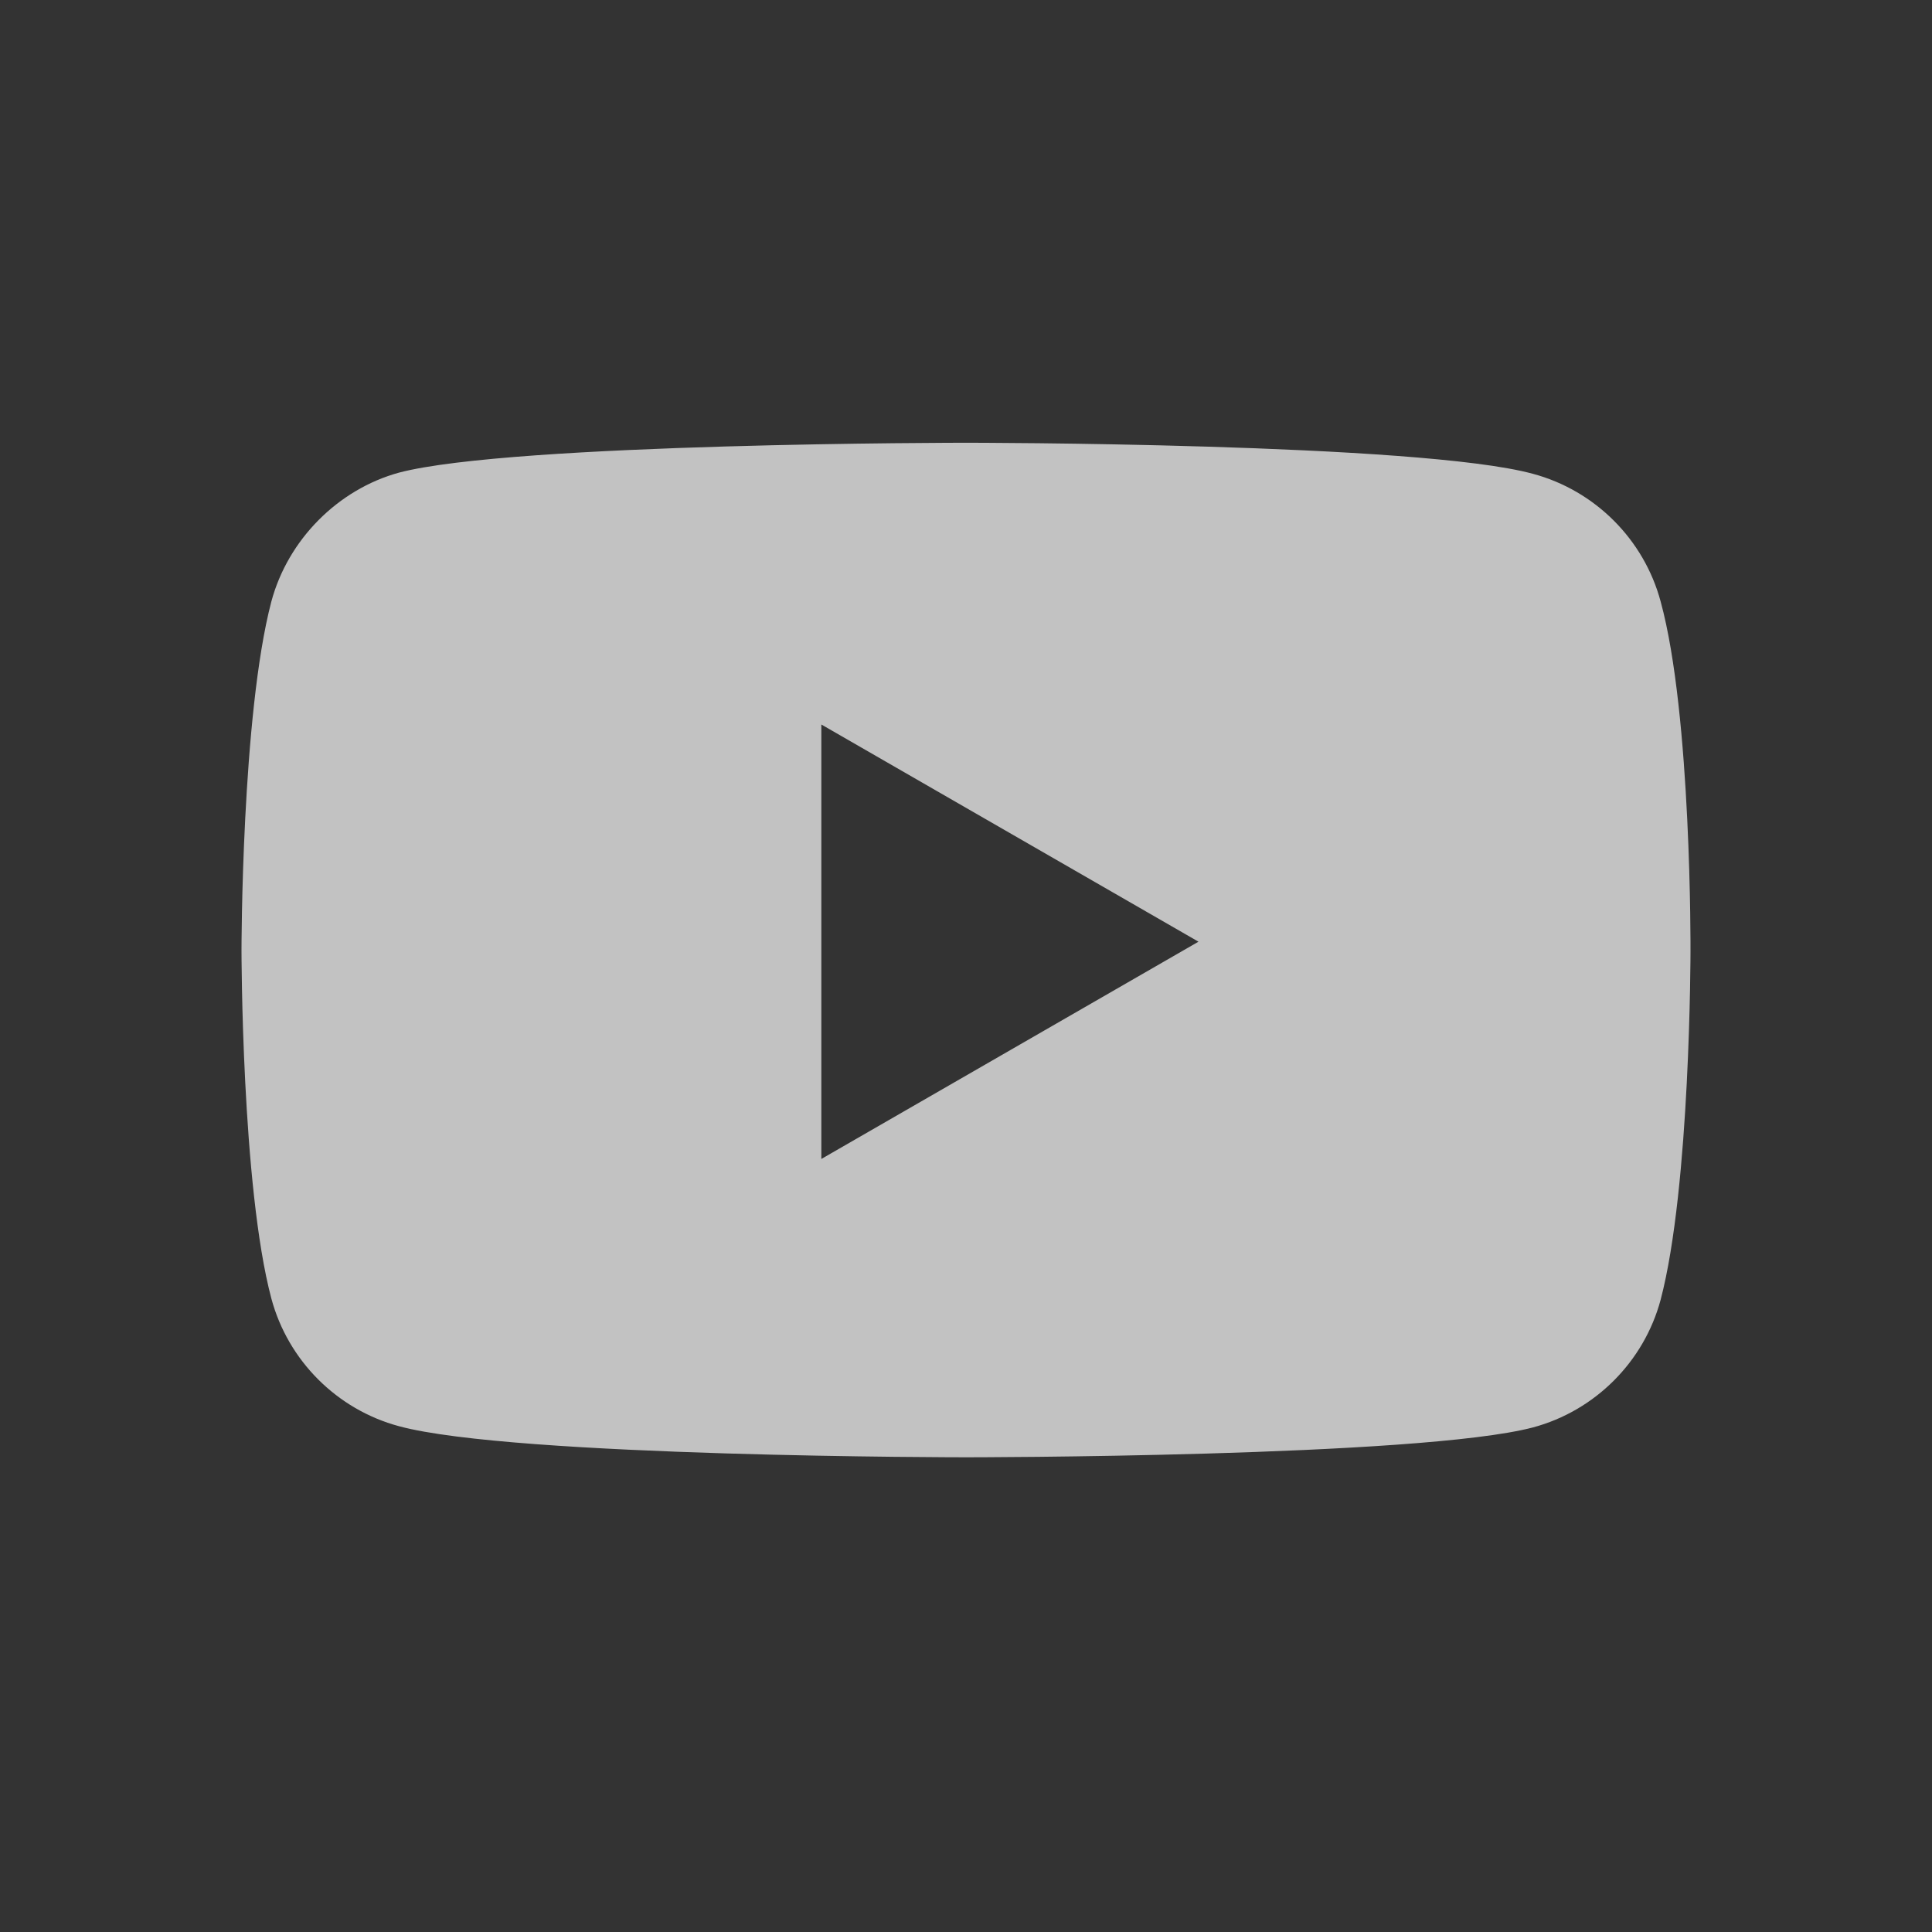 <svg width="24" height="24" viewBox="0 0 24 24" fill="none" xmlns="http://www.w3.org/2000/svg">
<rect x="0" y="0" width="24" height="24" fill="#333333" stroke="none"/>
<path fill-rule="evenodd" clip-rule="evenodd" d="M19.043 5.886C19.814 6.093 20.422 6.701 20.629 7.472C21.015 8.881 21 11.816 21 11.816C21 11.816 21 14.737 20.629 16.146C20.422 16.917 19.814 17.525 19.043 17.732C17.634 18.103 12 18.103 12 18.103C12 18.103 6.381 18.103 4.957 17.717C4.186 17.51 3.578 16.902 3.371 16.131C3 14.737 3 11.802 3 11.802C3 11.802 3 8.881 3.371 7.472C3.578 6.701 4.201 6.078 4.957 5.871C6.366 5.5 12 5.5 12 5.5C12 5.5 17.634 5.5 19.043 5.886ZM14.888 11.698L10.203 14.397V9L14.888 11.698Z" fill="white" fill-opacity="0.7"/>
</svg>
